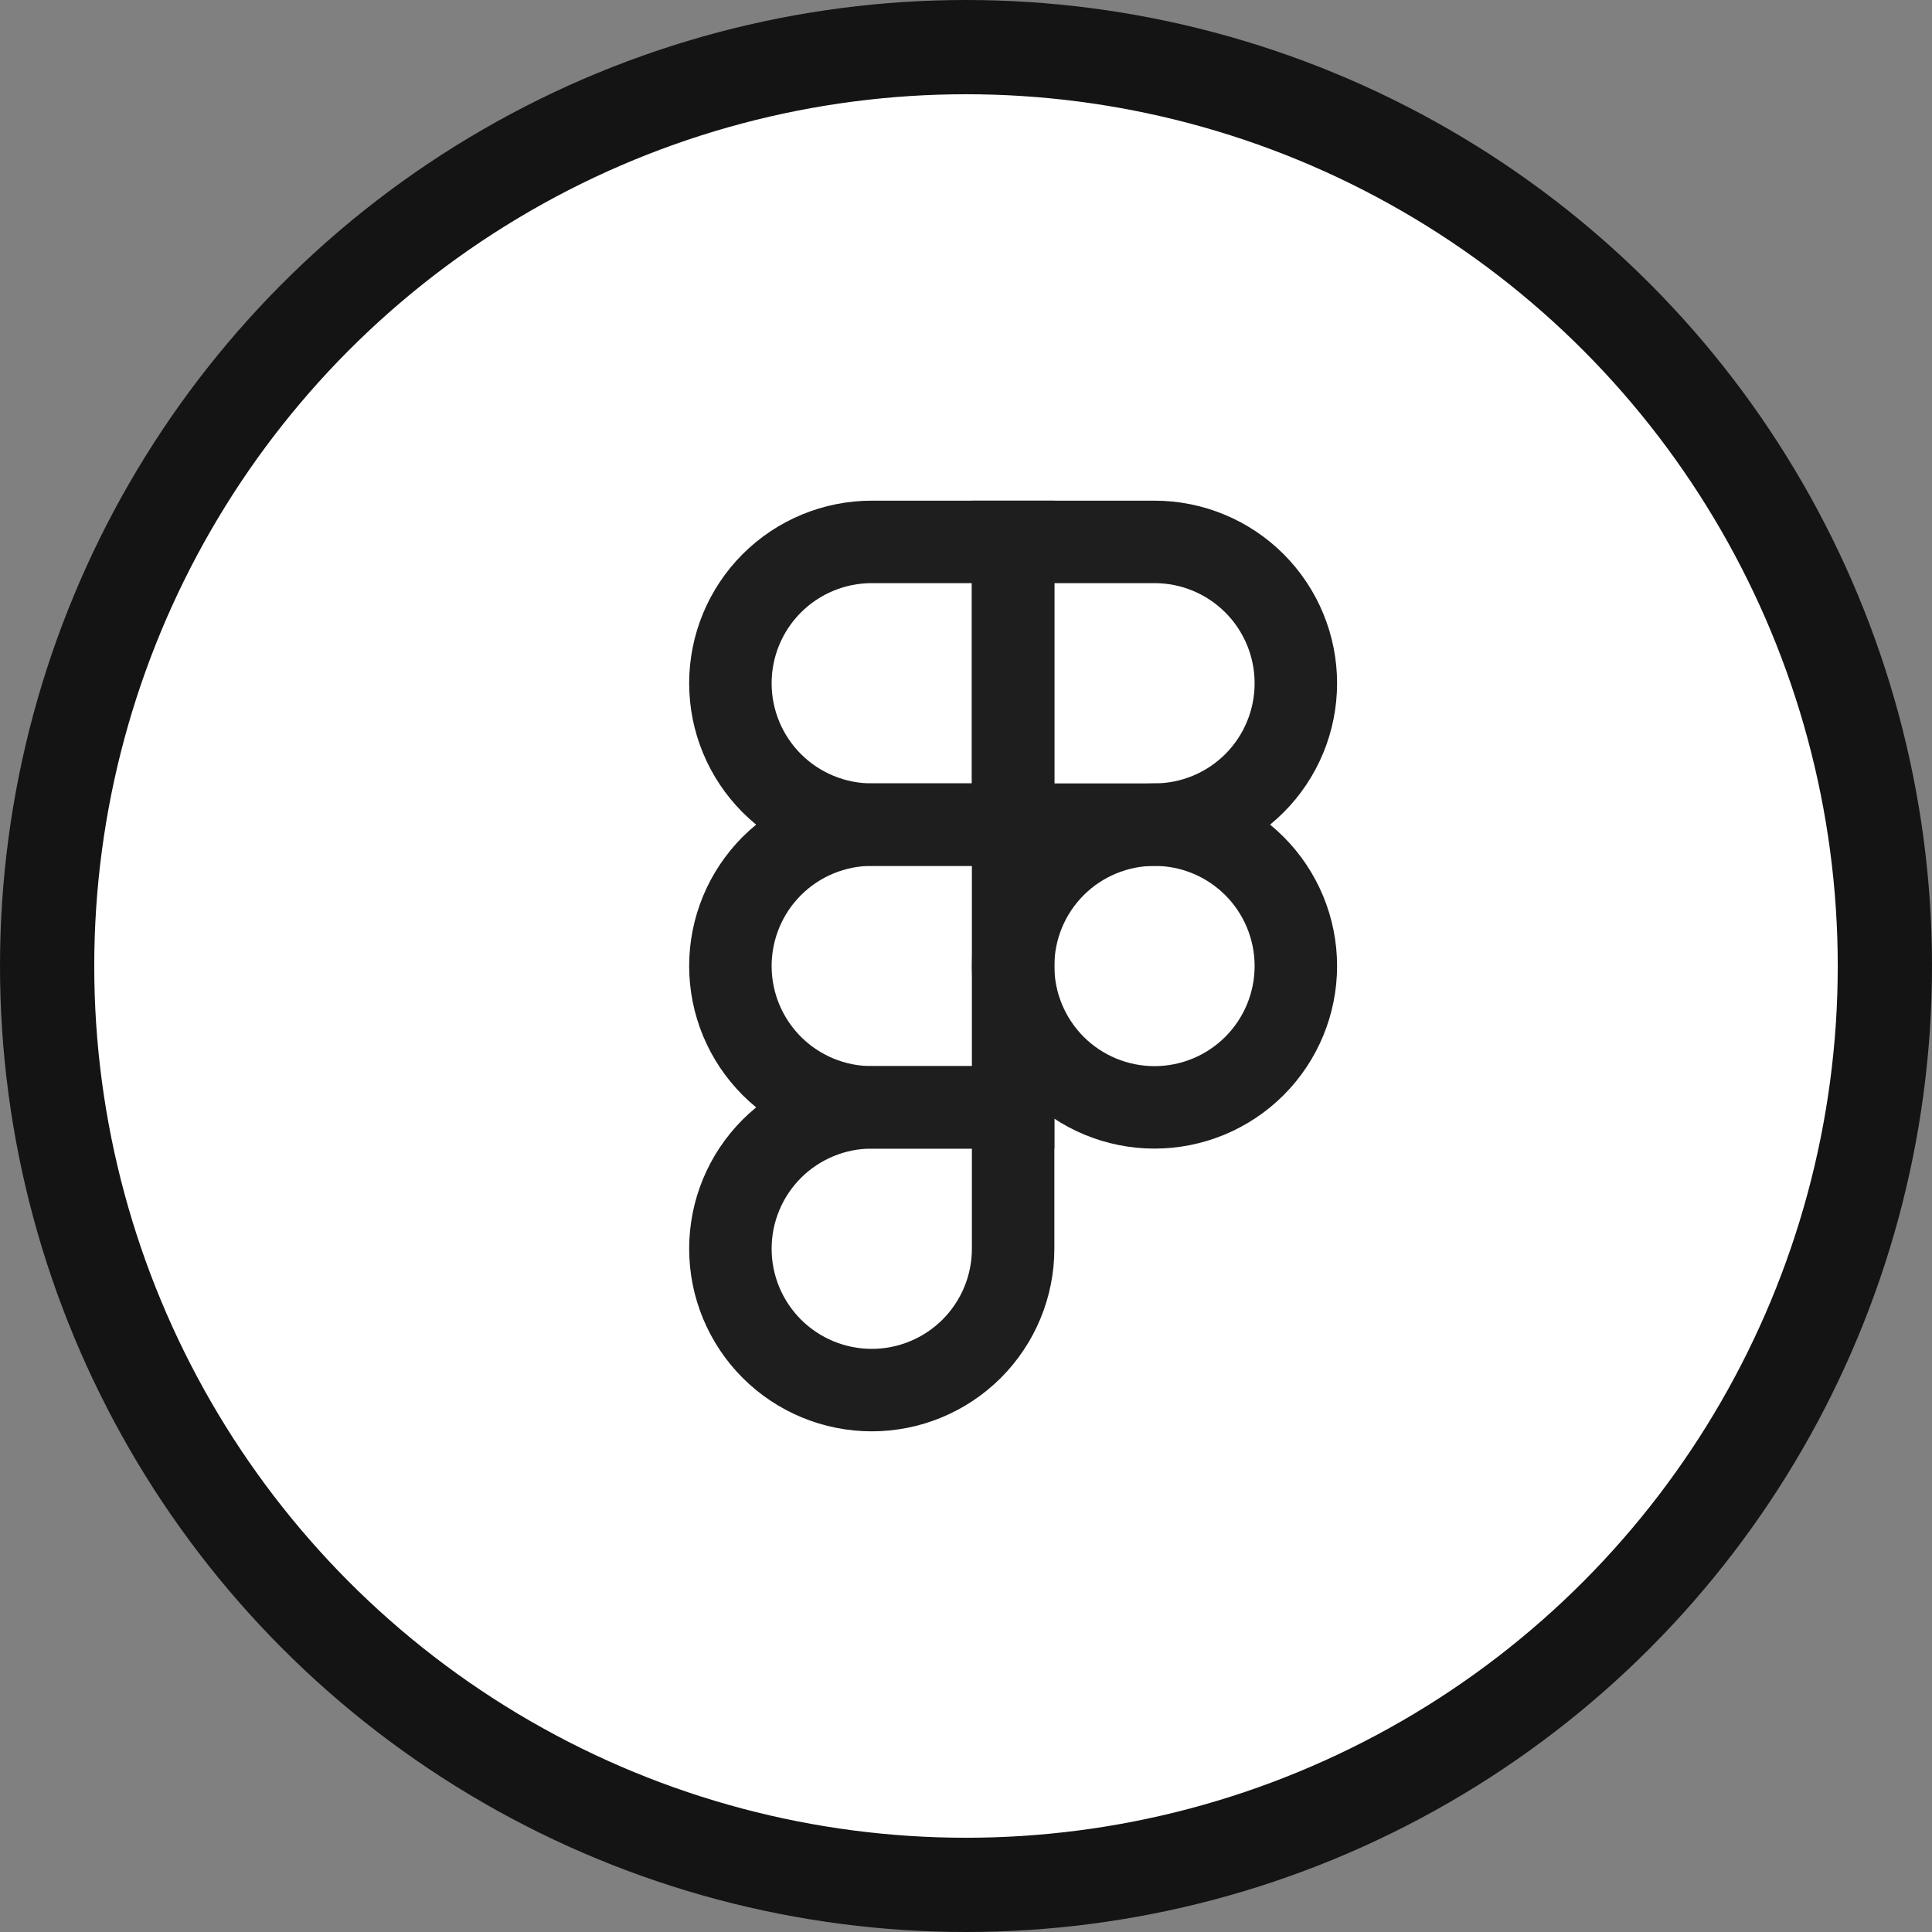 <?xml version="1.0" encoding="UTF-8"?> <svg xmlns="http://www.w3.org/2000/svg" width="82" height="82" viewBox="0 0 82 82" fill="none"><rect x="0" y="0" width="82" height="82" fill="#808080" stroke="none"/><circle cx="41" cy="41" r="39" fill="white" stroke="#141414" stroke-width="4"></circle><path d="M43 41C43 39.409 43.632 37.883 44.757 36.757C45.883 35.632 47.409 35 49 35C50.591 35 52.117 35.632 53.243 36.757C54.368 37.883 55 39.409 55 41C55 42.591 54.368 44.117 53.243 45.243C52.117 46.368 50.591 47 49 47C47.409 47 45.883 46.368 44.757 45.243C43.632 44.117 43 42.591 43 41V41Z" stroke="#1E1E1E" stroke-width="3.5"></path><path d="M31 53C31 51.409 31.632 49.883 32.757 48.757C33.883 47.632 35.409 47 37 47H43V53C43 54.591 42.368 56.117 41.243 57.243C40.117 58.368 38.591 59 37 59C35.409 59 33.883 58.368 32.757 57.243C31.632 56.117 31 54.591 31 53Z" stroke="#1E1E1E" stroke-width="3.5"></path><path d="M43 23V35H49C50.591 35 52.117 34.368 53.243 33.243C54.368 32.117 55 30.591 55 29C55 27.409 54.368 25.883 53.243 24.757C52.117 23.632 50.591 23 49 23H43Z" stroke="#1E1E1E" stroke-width="3.5"></path><path d="M31 29C31 30.591 31.632 32.117 32.757 33.243C33.883 34.368 35.409 35 37 35H43V23H37C35.409 23 33.883 23.632 32.757 24.757C31.632 25.883 31 27.409 31 29Z" stroke="#1E1E1E" stroke-width="3.5"></path><path d="M31 41C31 42.591 31.632 44.117 32.757 45.243C33.883 46.368 35.409 47 37 47H43V35H37C35.409 35 33.883 35.632 32.757 36.757C31.632 37.883 31 39.409 31 41Z" stroke="#1E1E1E" stroke-width="3.5"></path></svg> 